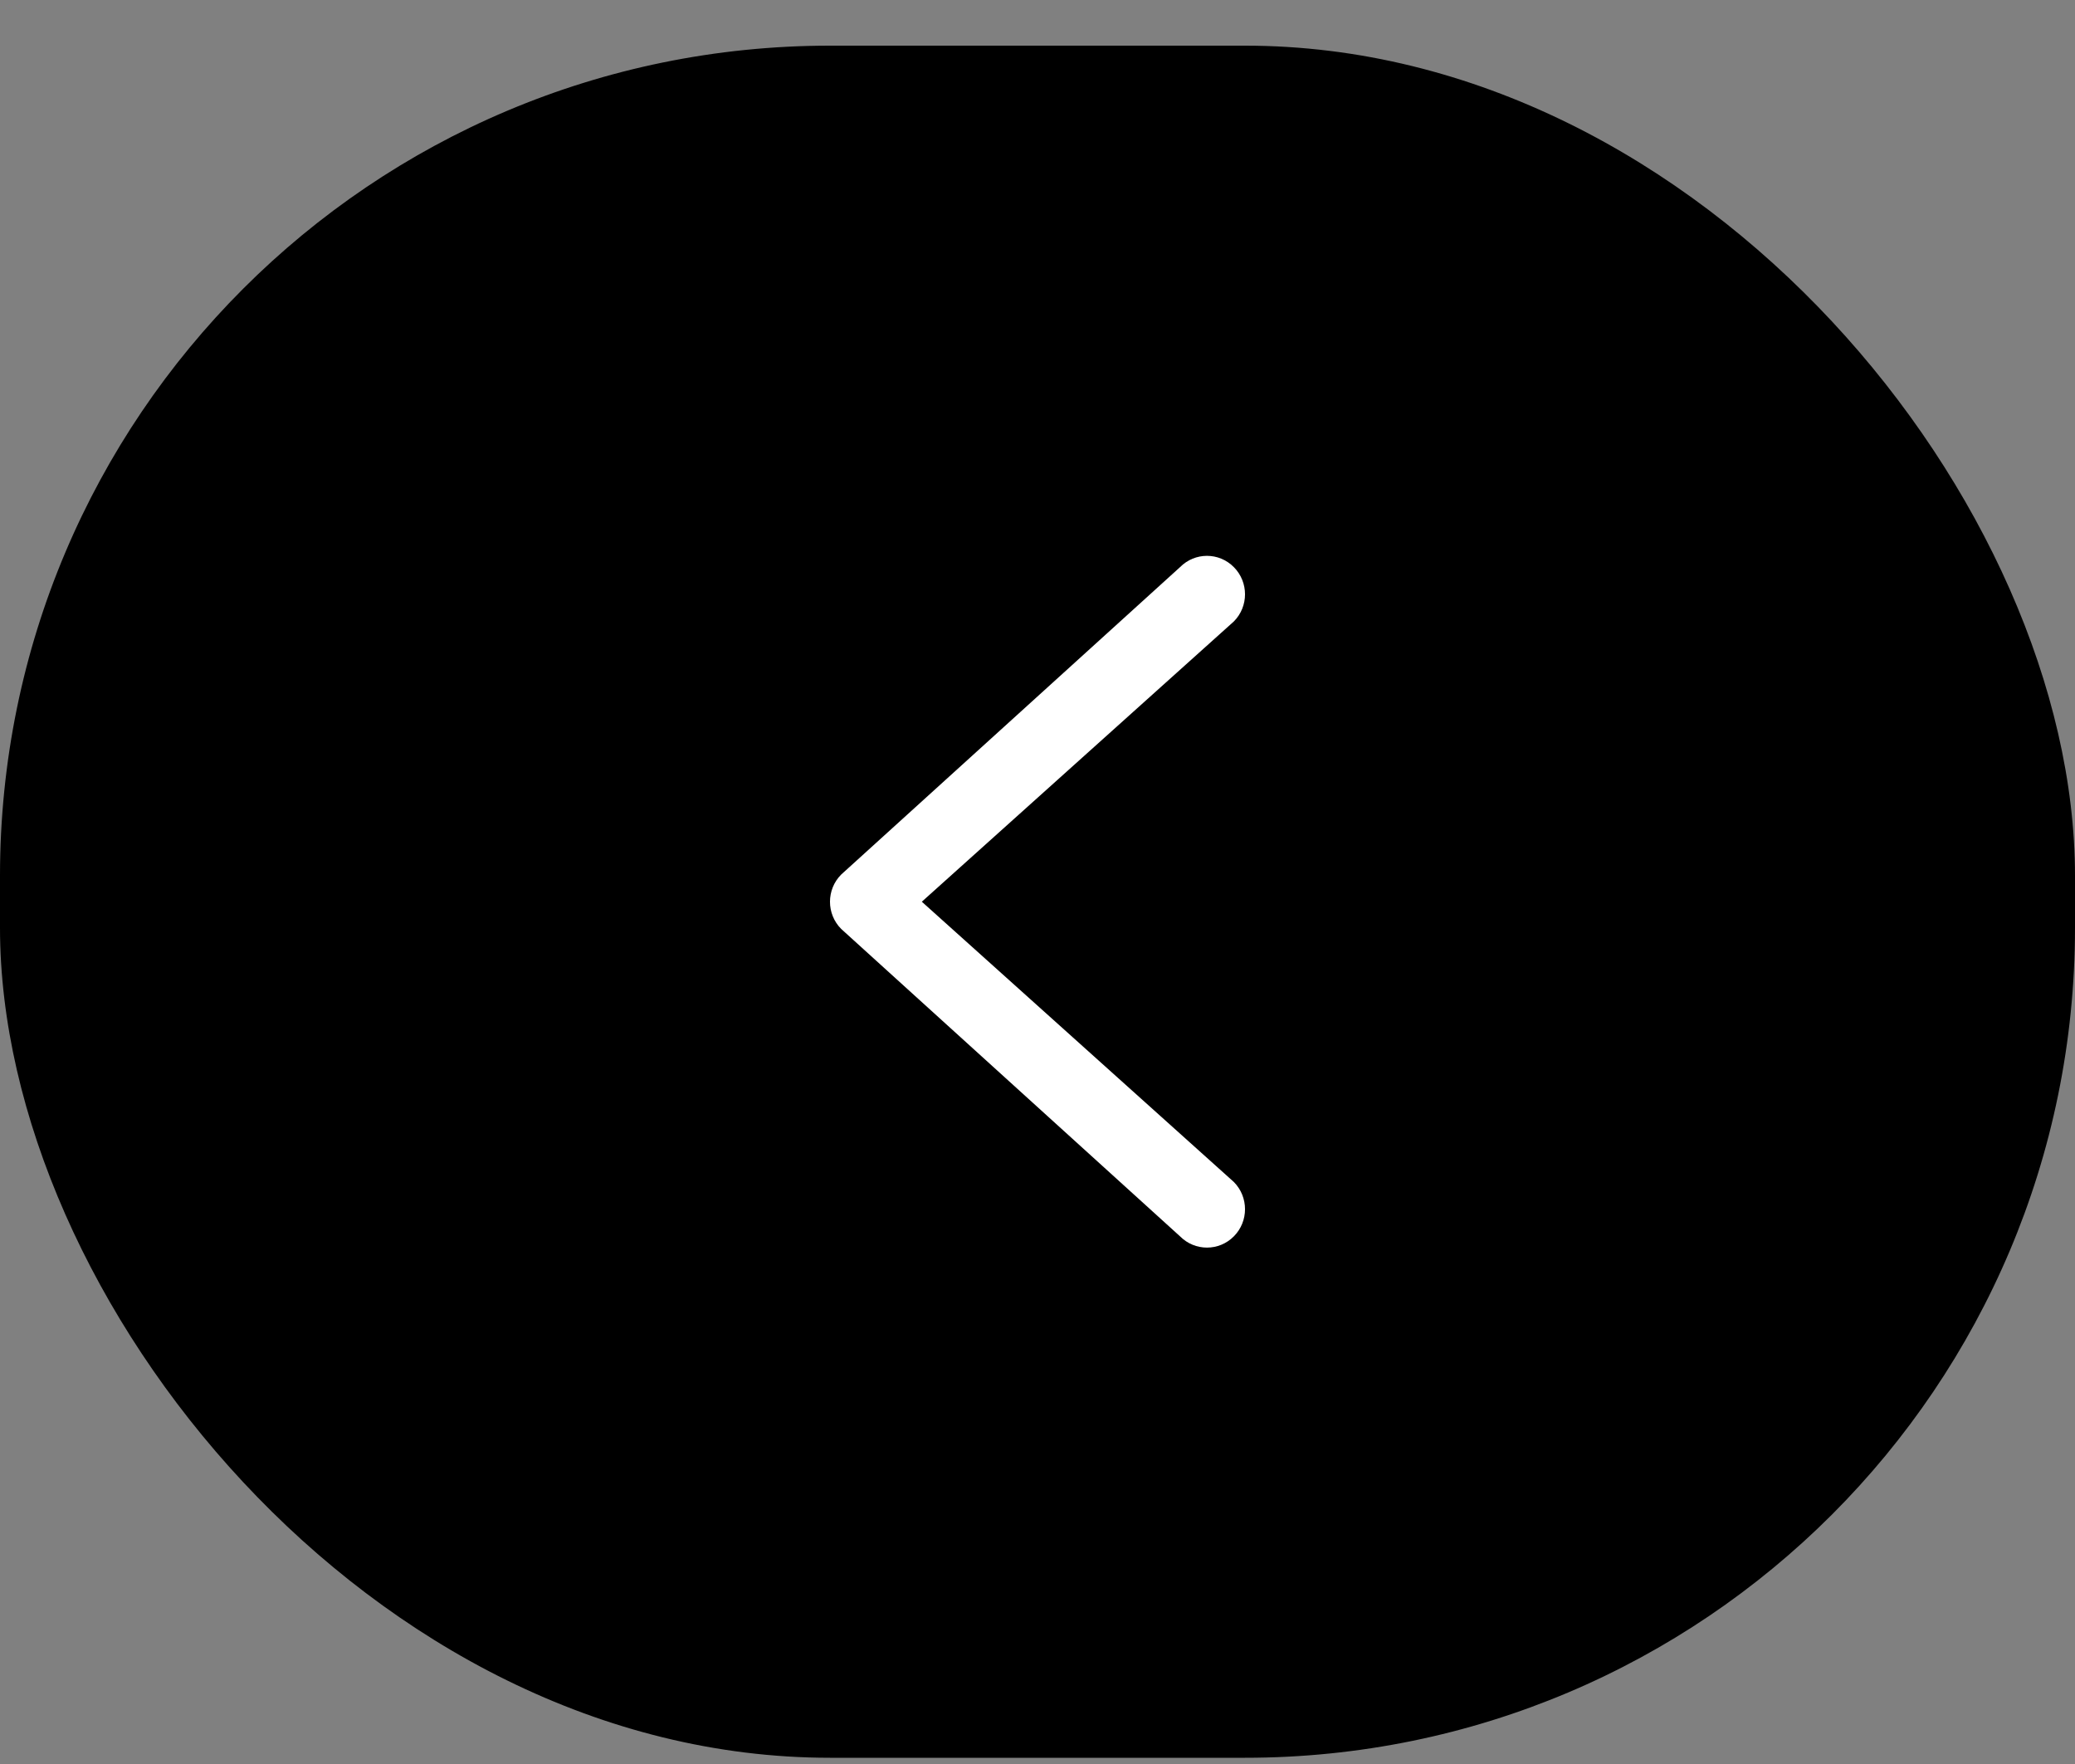 <svg width="40" height="34" viewBox="0 0 40 34" fill="none" xmlns="http://www.w3.org/2000/svg">
<rect x="0" y="0" width="40" height="34" fill="#808080" stroke="none"/>
<rect y="0.88" width="40" height="33" rx="16" fill="black"/>
<path fill-rule="evenodd" clip-rule="evenodd" d="M23.785 10.931C23.499 10.641 23.035 10.641 22.748 10.931L16.215 16.857C15.928 17.146 15.928 17.615 16.215 17.904L22.748 23.83C23.035 24.119 23.499 24.119 23.785 23.83C24.072 23.541 24.072 23.072 23.785 22.782L17.77 17.38L23.785 11.978C24.072 11.689 24.072 11.22 23.785 10.931Z" fill="white"/>
</svg>
